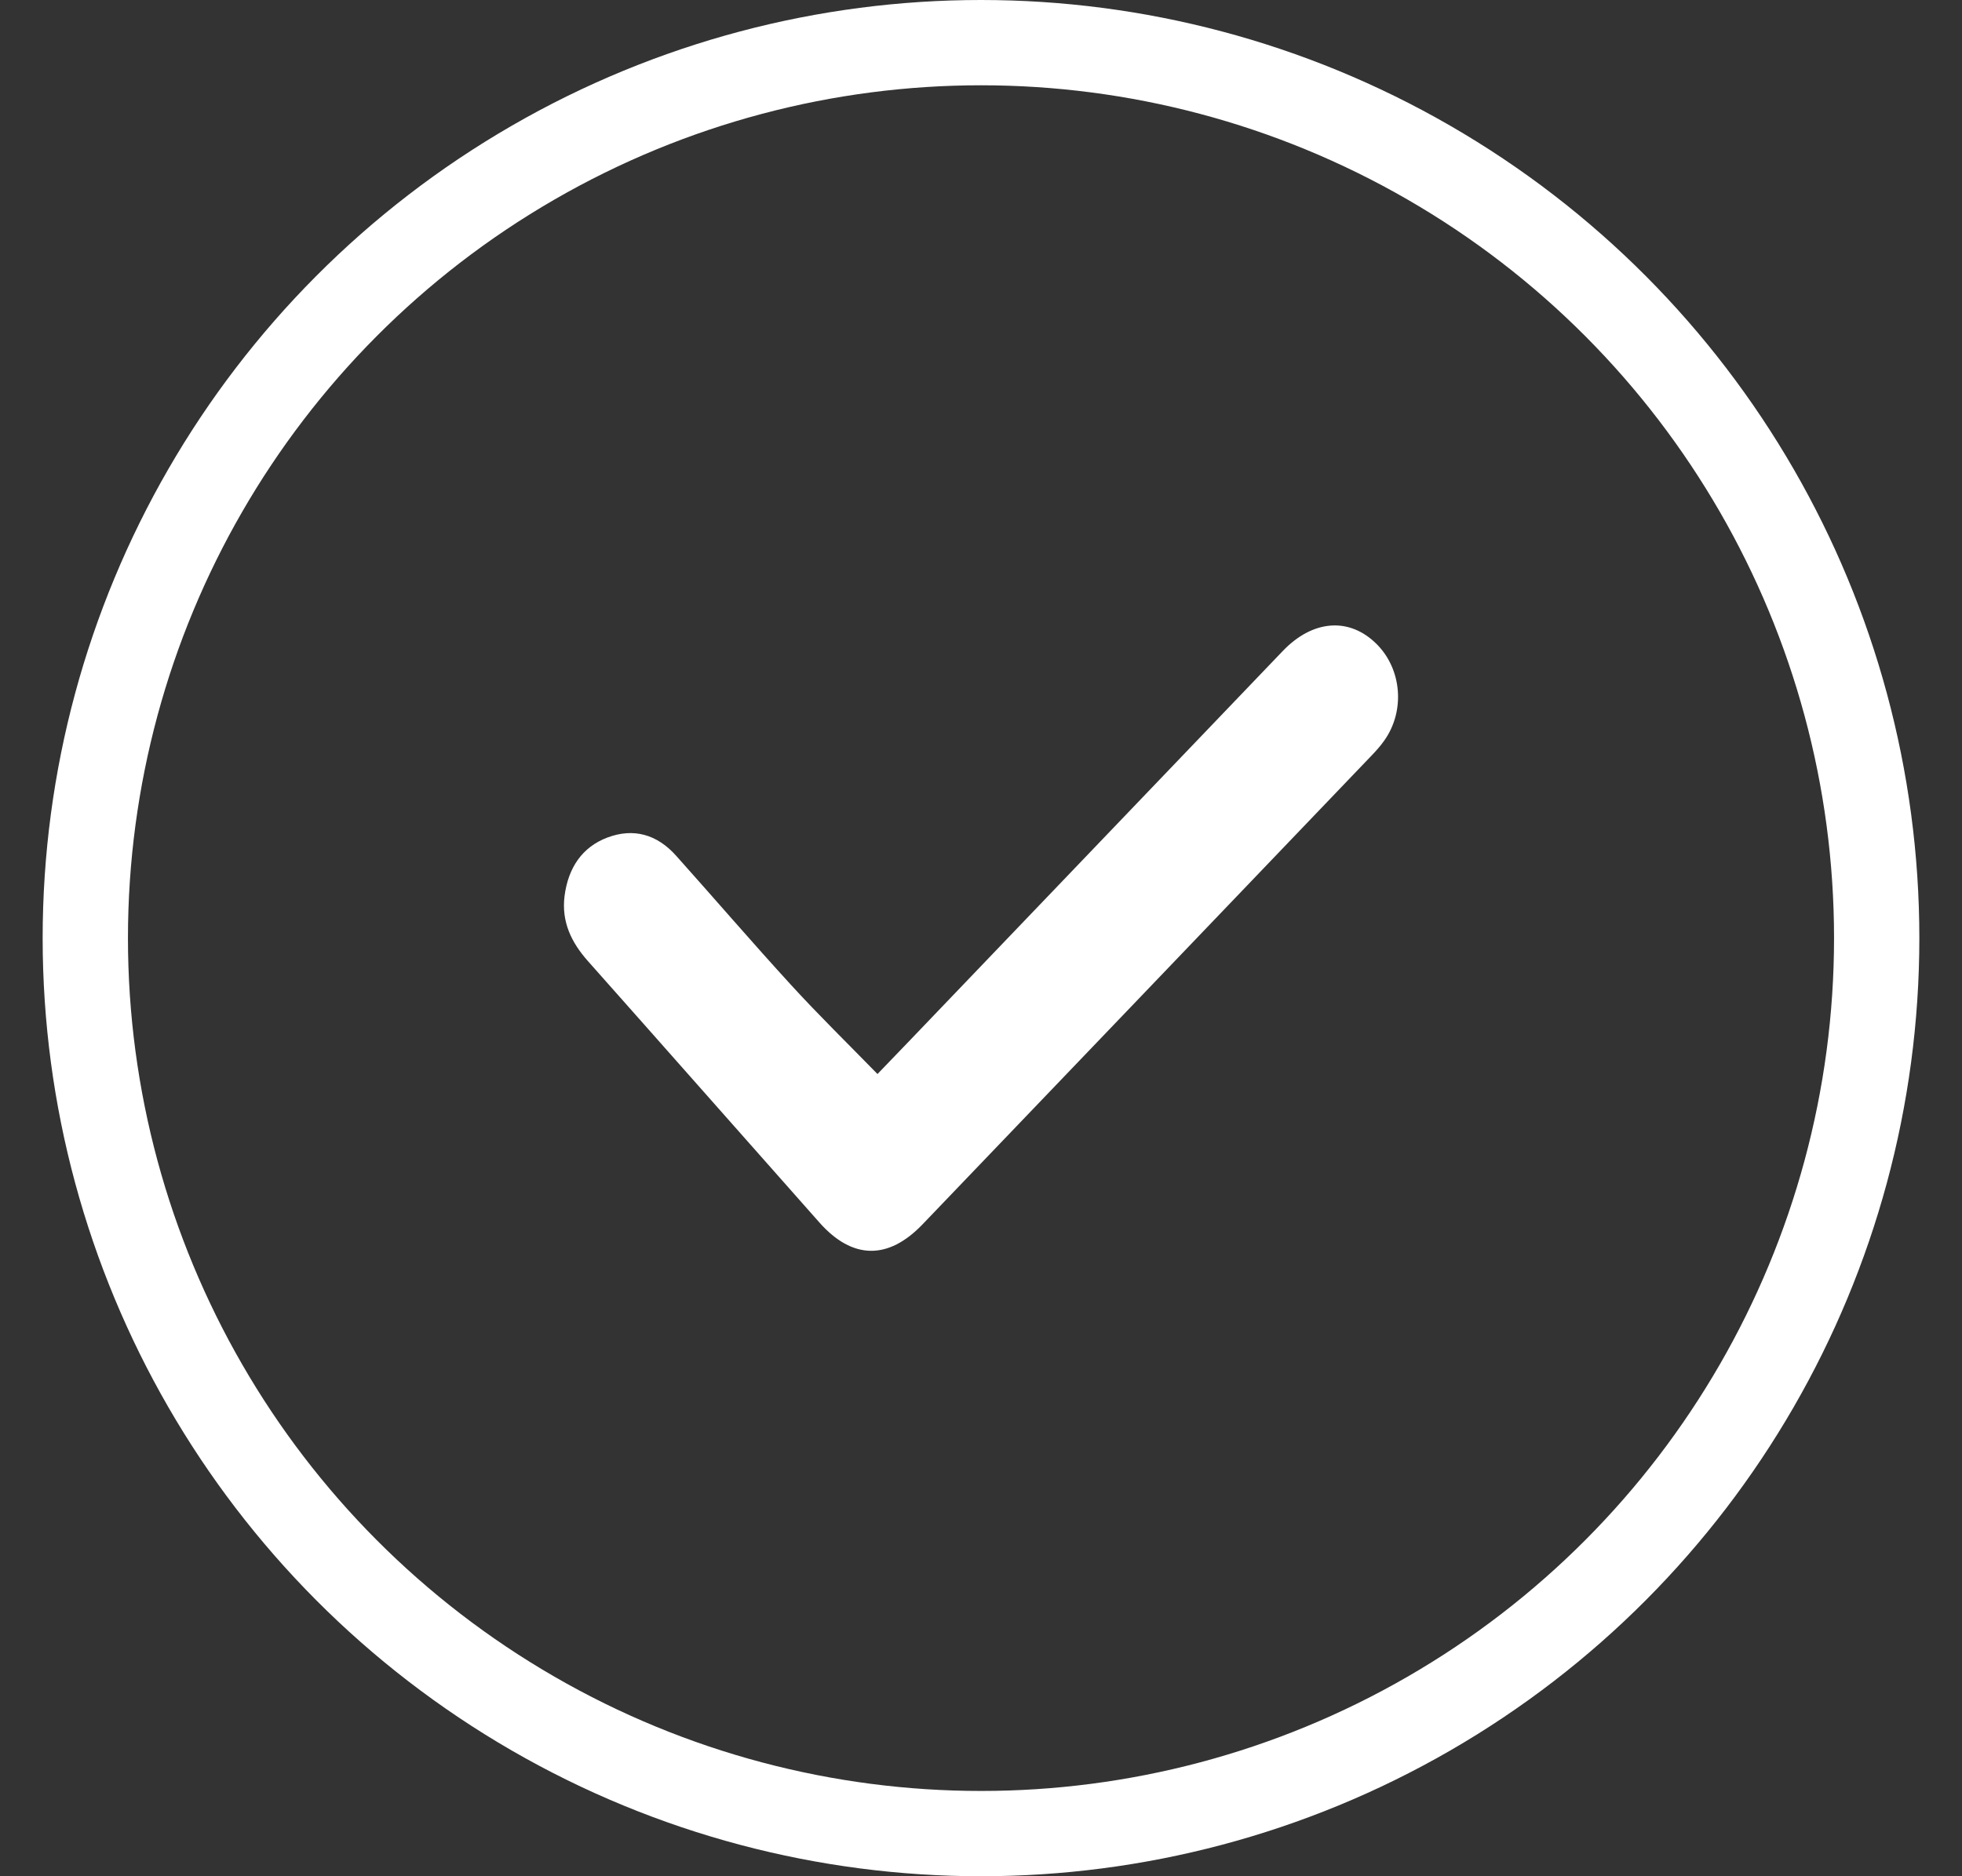 <svg width="23" height="22" viewBox="0 0 23 22" fill="none" xmlns="http://www.w3.org/2000/svg">
<rect x="0" y="0" width="23" height="22" fill="#333333" stroke="none"/>
<g id="Component 21">
<path id="Vector" d="M10.287 12.593C10.393 12.483 10.53 12.341 10.667 12.198C12.124 10.676 13.58 9.155 15.037 7.634C15.39 7.265 15.819 7.234 16.138 7.552C16.434 7.847 16.474 8.337 16.227 8.684C16.182 8.748 16.13 8.806 16.077 8.861C14.323 10.694 12.569 12.525 10.814 14.357C10.412 14.776 9.992 14.77 9.607 14.336C8.701 13.314 7.797 12.288 6.89 11.267C6.701 11.053 6.58 10.812 6.618 10.507C6.661 10.172 6.827 9.932 7.119 9.821C7.424 9.706 7.701 9.781 7.927 10.035C8.378 10.539 8.82 11.054 9.276 11.552C9.597 11.903 9.936 12.234 10.287 12.594V12.593Z" fill="white"/>
<circle id="Ellipse 17" cx="11.5" cy="11" r="10.5" stroke="white"/>
</g>
</svg>
